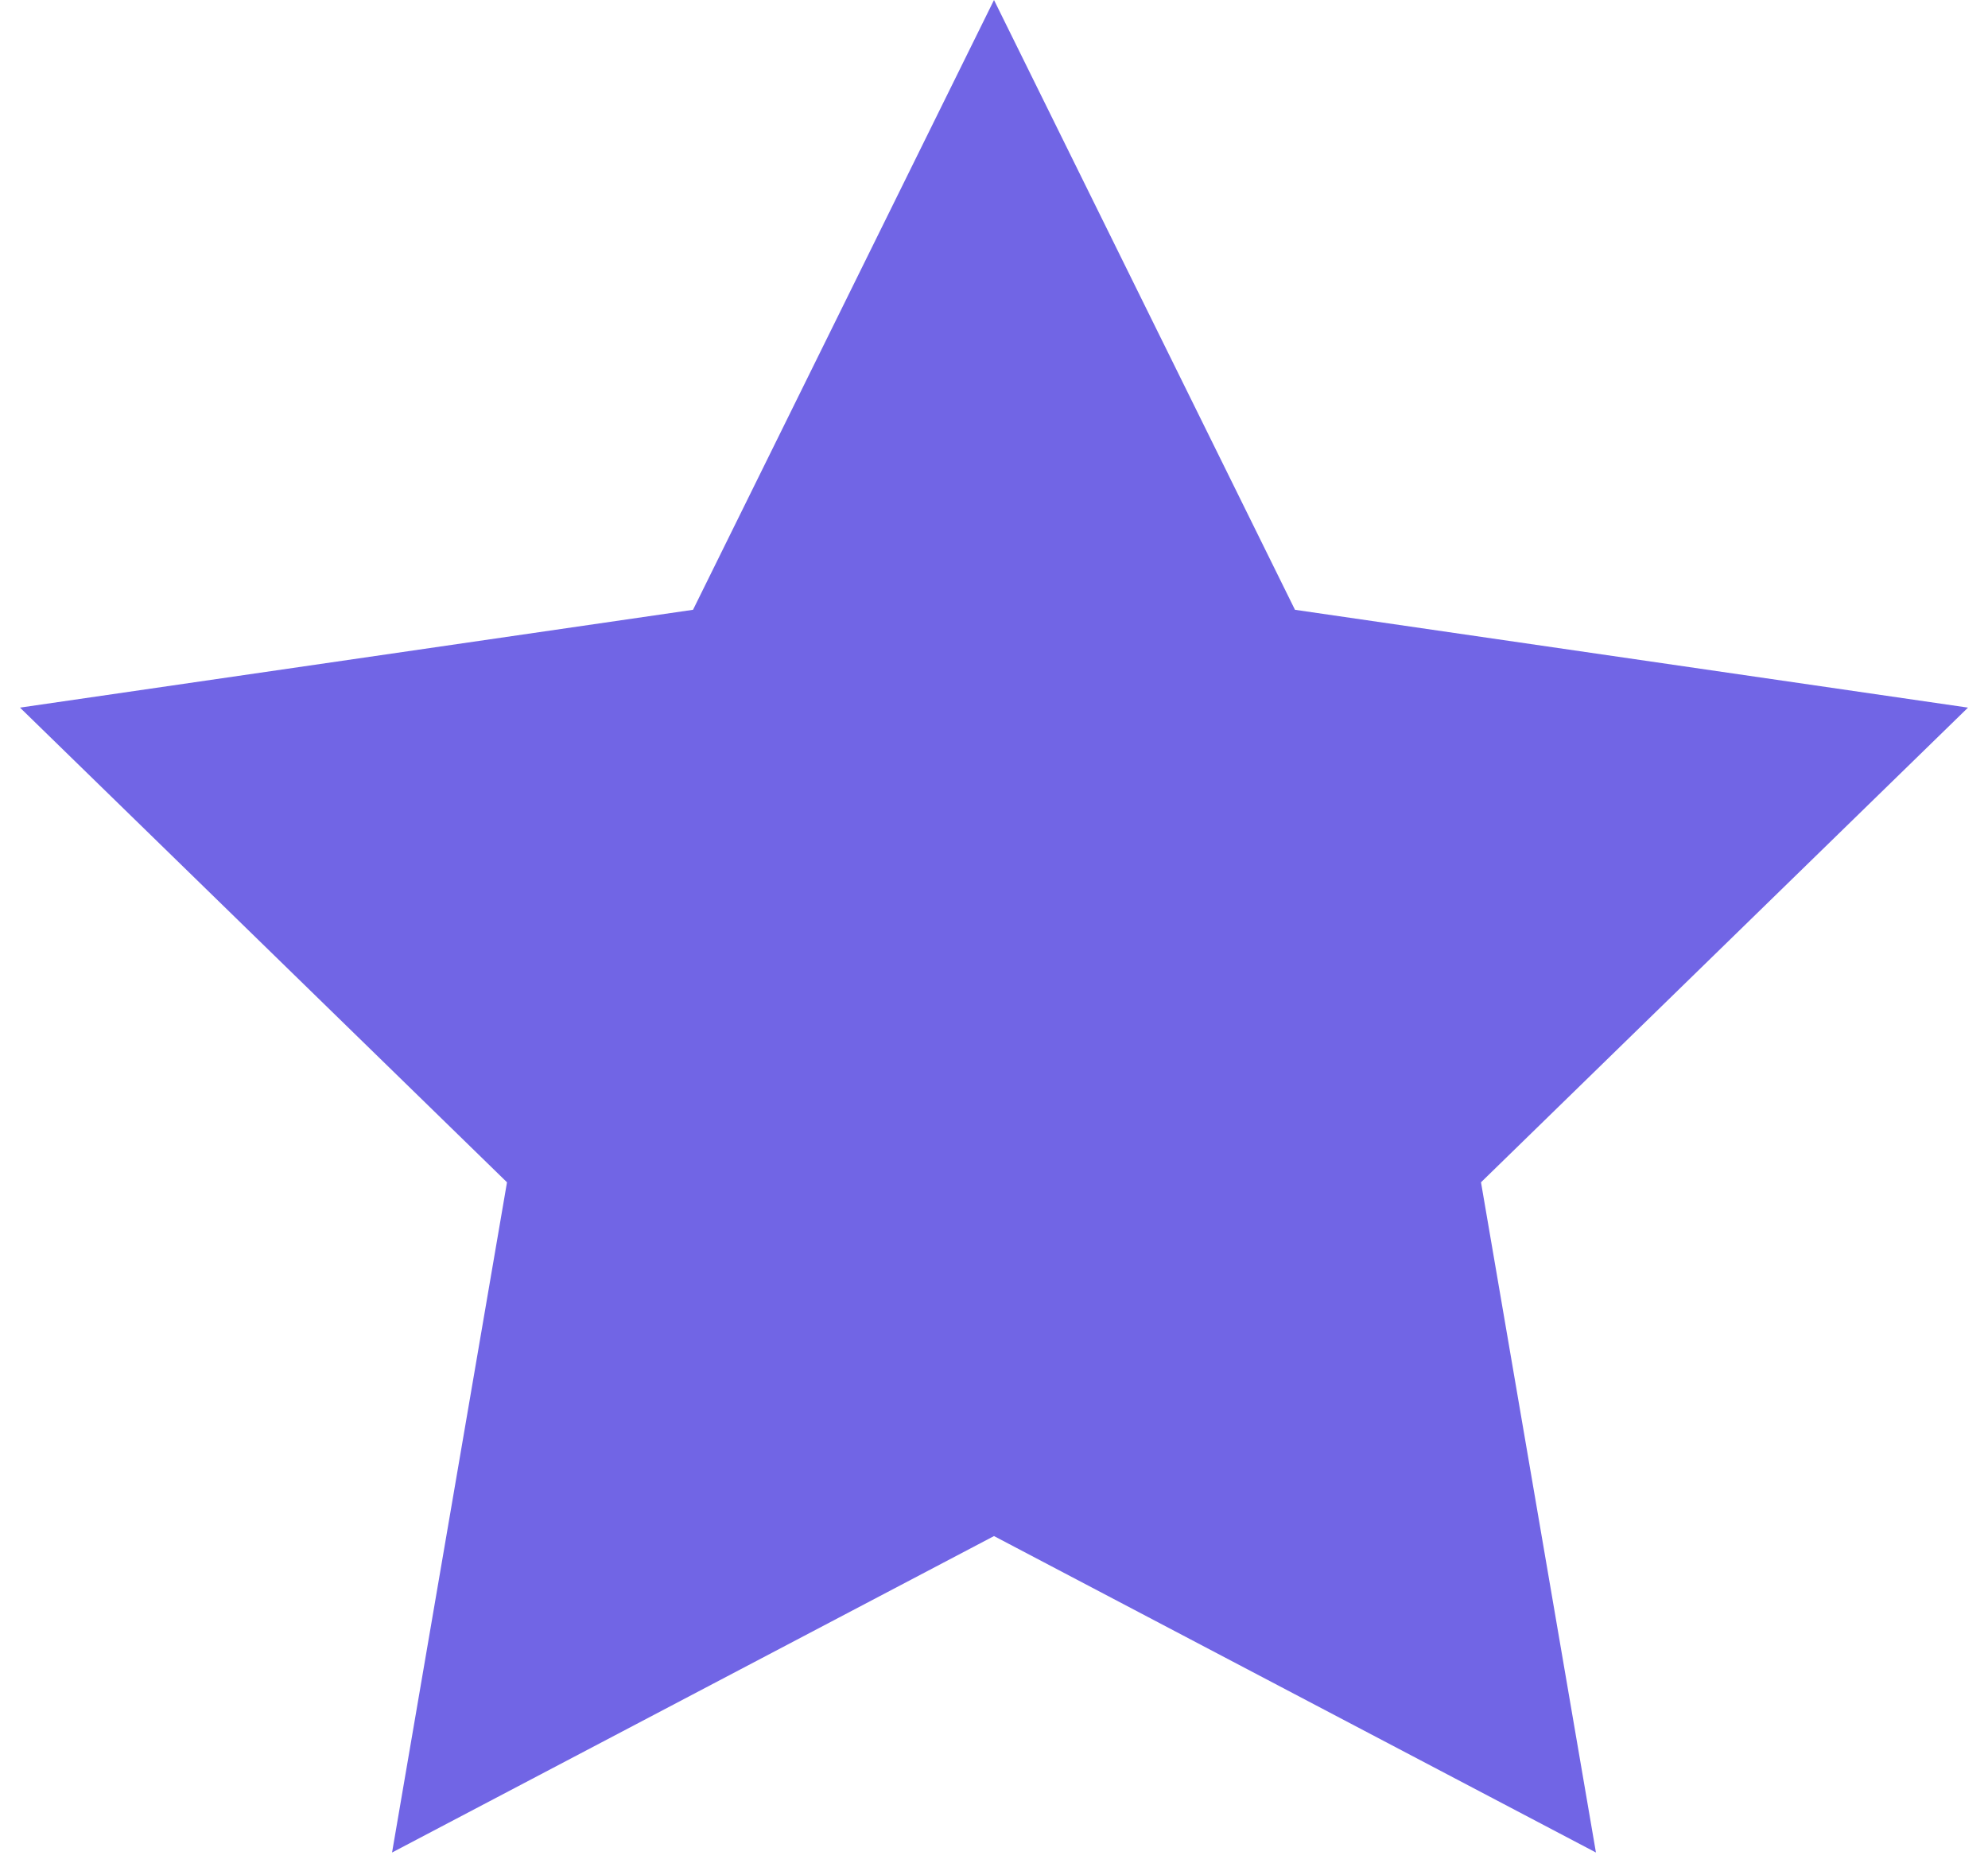 <svg width="33px" height="31px" viewBox="0 0 33 31" version="1.1" xmlns="http://www.w3.org/2000/svg" xmlns:xlink="http://www.w3.org/1999/xlink">
    <g id="Desktop" stroke="none" stroke-width="1" fill="none" fill-rule="evenodd">
        <g id="desktop---Razz-Product-Page---Message-Board---Seller-Pop-up" transform="translate(-788, -483)" fill="#7165E5">
            <g id="Seller-Pop-up" transform="translate(494, 447)">
                <g id="Group-3" transform="translate(256, 24)">
                    <polygon id="Star" points="54.5 37.5 44.508 42.753 46.416 31.627 38.332 23.747 49.504 22.123 54.5 12 59.496 22.123 70.668 23.747 62.584 31.627 64.492 42.753"></polygon>
                </g>
            </g>
        </g>
    </g>
</svg>